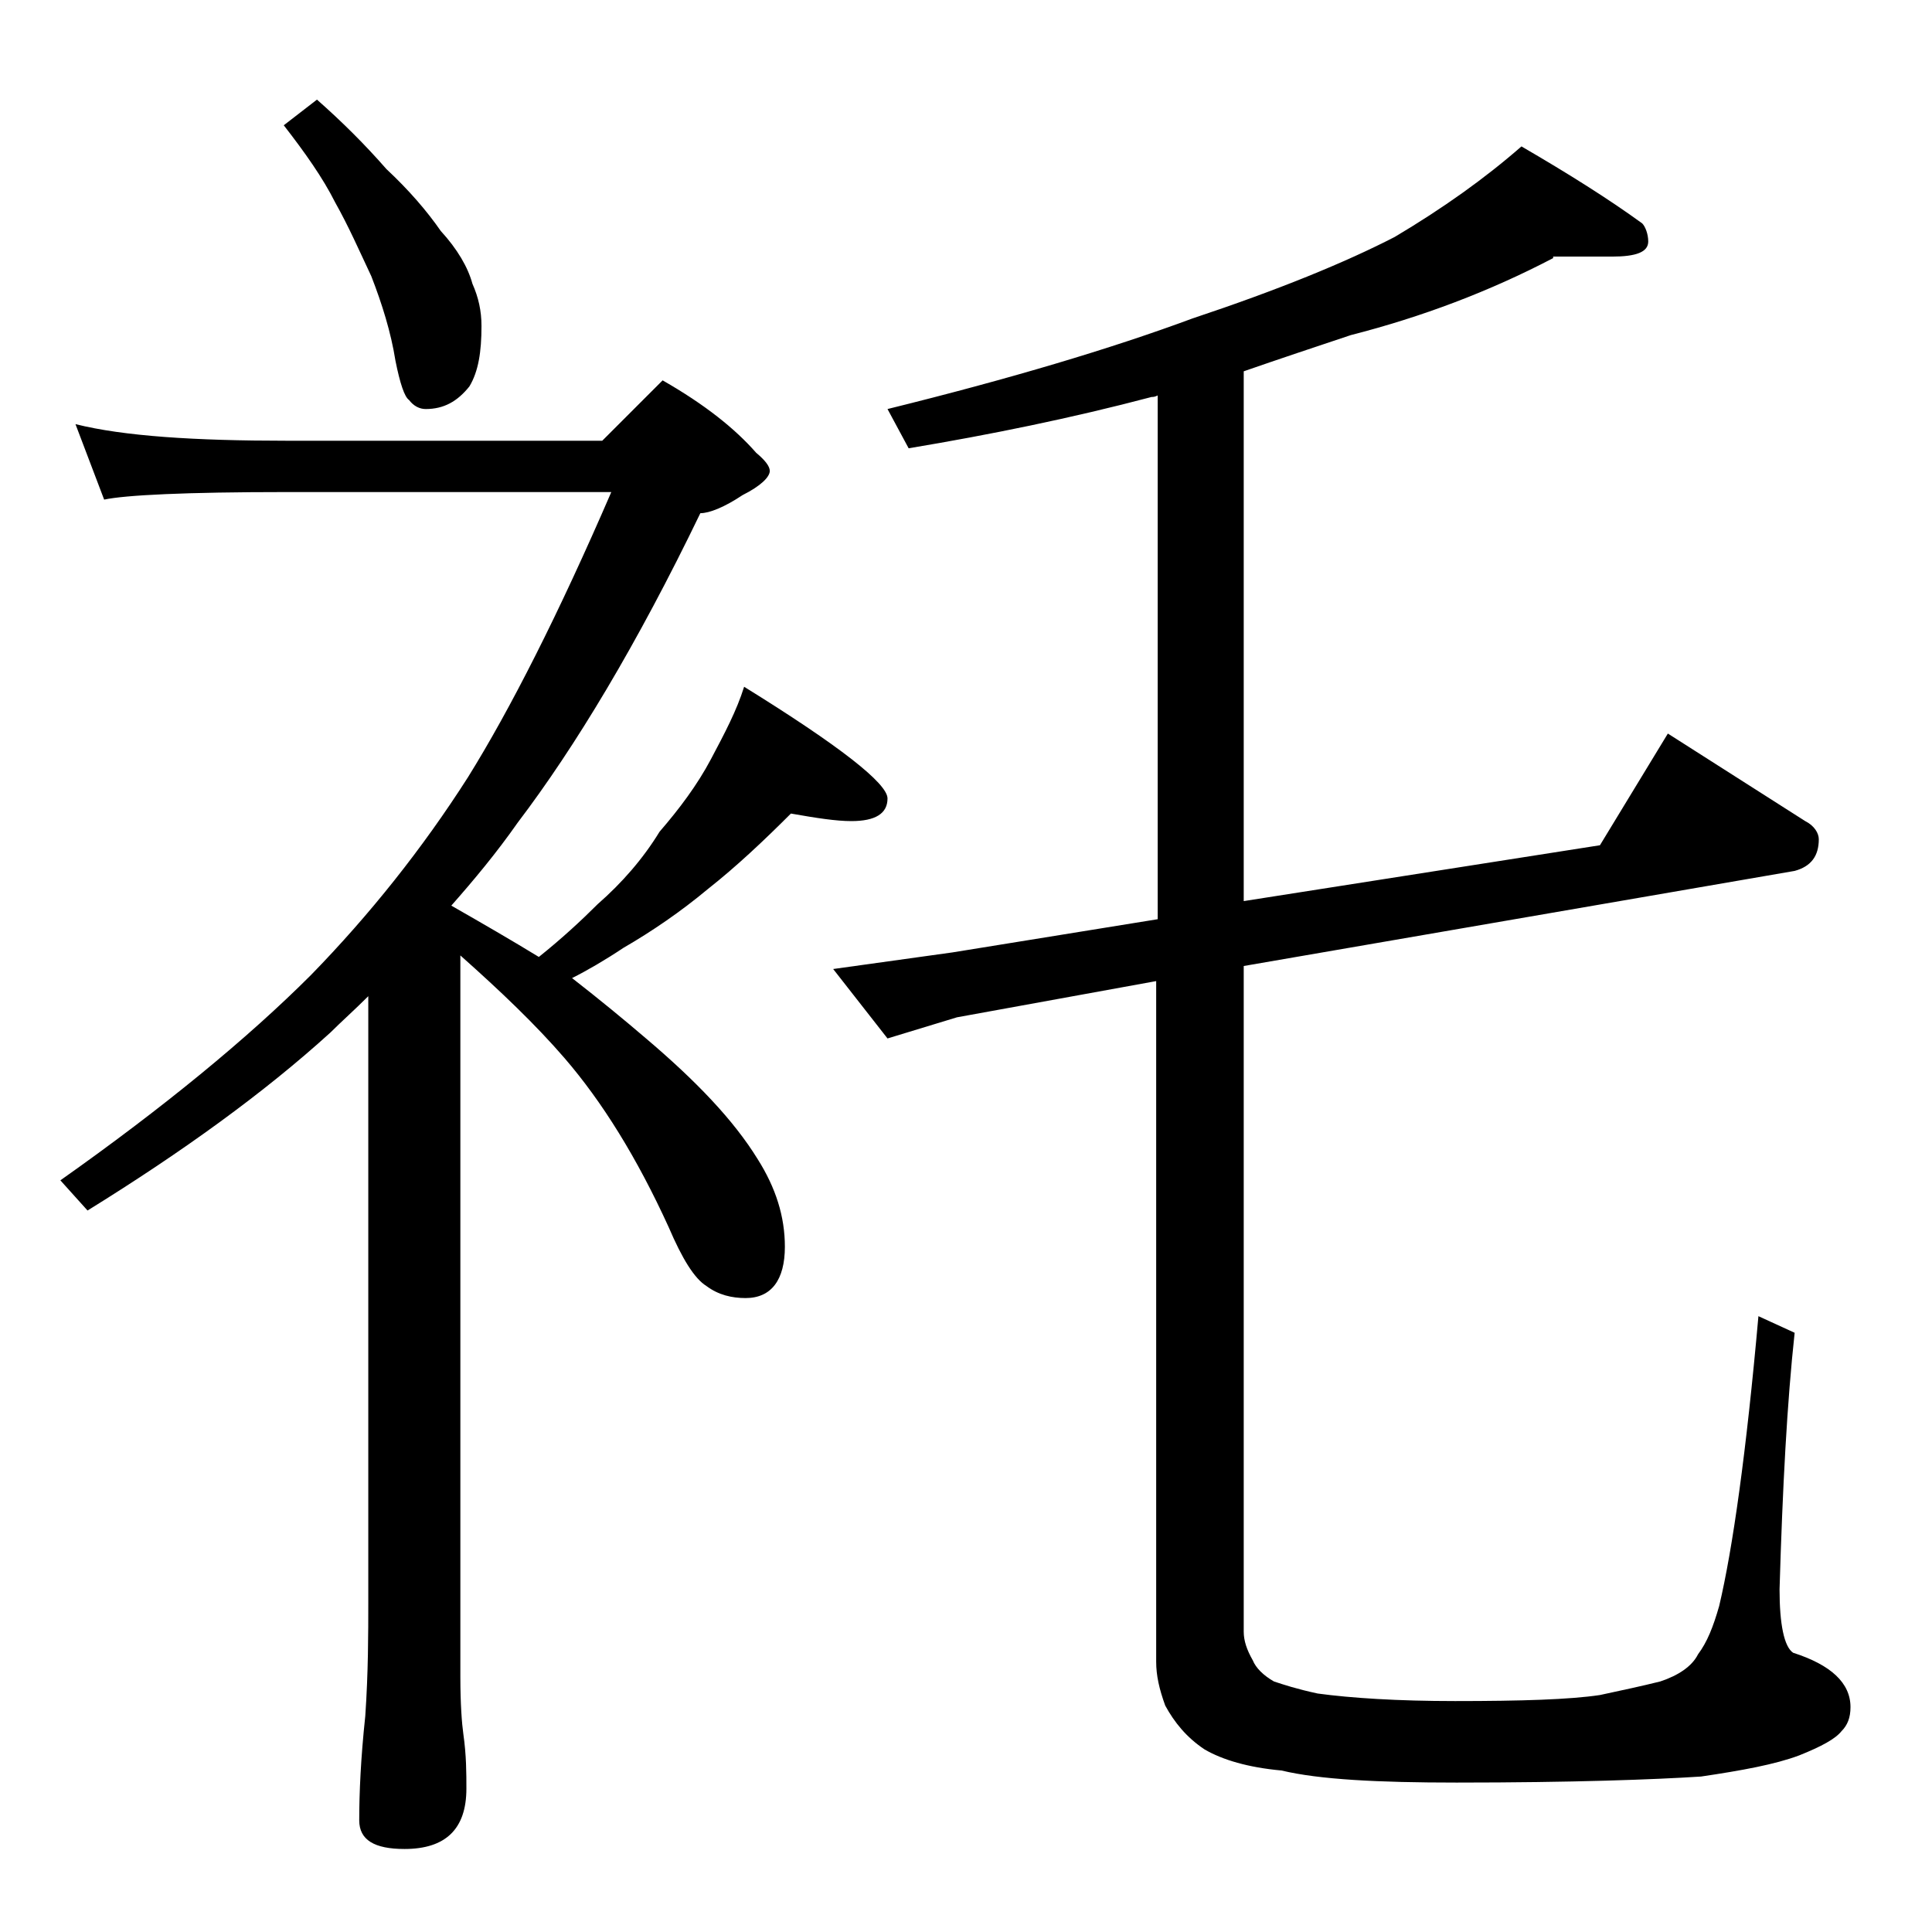 <?xml version="1.0" encoding="utf-8"?>
<!-- Generator: Adobe Illustrator 18.0.0, SVG Export Plug-In . SVG Version: 6.00 Build 0)  -->
<!DOCTYPE svg PUBLIC "-//W3C//DTD SVG 1.1//EN" "http://www.w3.org/Graphics/SVG/1.1/DTD/svg11.dtd">
<svg version="1.1" id="Layer_1" xmlns="http://www.w3.org/2000/svg" xmlns:xlink="http://www.w3.org/1999/xlink" x="0px" y="0px"
	 viewBox="0 0 128 128" enable-background="new 0 0 128 128" xml:space="preserve">
<path d="M5,28.1c3.2,0.8,7.9,1.1,14,1.1h20.9l4-4c2.8,1.6,4.8,3.2,6.2,4.8c0.6,0.5,0.9,0.9,0.9,1.2c0,0.4-0.6,1-1.8,1.6
	c-1.2,0.8-2.2,1.2-2.8,1.2c-4.2,8.7-8.3,15.5-12.1,20.5c-1.4,2-2.9,3.8-4.4,5.5c2.1,1.2,4,2.3,5.8,3.4c1.5-1.2,2.8-2.4,3.9-3.5
	c1.6-1.4,3-3,4.1-4.8c1.3-1.5,2.5-3.1,3.4-4.8c0.9-1.7,1.7-3.2,2.2-4.8c6.3,3.9,9.5,6.4,9.5,7.4s-0.8,1.5-2.4,1.5
	c-1,0-2.3-0.2-4-0.5c-1.8,1.8-3.6,3.5-5.5,5c-1.8,1.5-3.7,2.8-5.6,3.9c-1.2,0.8-2.4,1.5-3.4,2c1.8,1.4,3.5,2.8,4.9,4
	c3.3,2.8,5.8,5.4,7.4,8c1.2,1.9,1.8,3.8,1.8,5.8c0,2.2-0.9,3.4-2.6,3.4c-0.9,0-1.8-0.2-2.6-0.8c-0.8-0.5-1.6-1.8-2.5-3.9
	c-2.1-4.6-4.4-8.3-6.9-11.2c-1.9-2.2-4.2-4.4-6.9-6.8v47.8c0,1.8,0.1,3.1,0.2,3.8c0.2,1.4,0.2,2.6,0.2,3.6c0,2.7-1.4,4-4.1,4
	c-2,0-3-0.6-3-1.9c0-1.8,0.1-4.1,0.4-6.9c0.2-2.9,0.2-5.5,0.2-7.6V66c-0.9,0.9-1.8,1.7-2.5,2.4c-4.4,4-9.8,7.9-16.1,11.8L4,78.2
	c6.8-4.8,12.4-9.4,16.6-13.6c3.9-4,7.4-8.4,10.4-13.1c2.8-4.5,6-10.8,9.5-18.9H19c-6.7,0-10.7,0.2-12.1,0.5L5,28.1z M21,6.6
	c1.7,1.5,3.2,3,4.6,4.6c1.5,1.4,2.7,2.8,3.6,4.1c1.1,1.2,1.8,2.4,2.1,3.5c0.4,0.9,0.6,1.8,0.6,2.8c0,1.7-0.2,3-0.8,4
	c-0.8,1-1.7,1.5-2.9,1.5c-0.4,0-0.8-0.2-1.1-0.6c-0.3-0.2-0.6-1.1-0.9-2.6c-0.3-1.9-0.9-3.8-1.6-5.6c-0.8-1.7-1.5-3.3-2.4-4.9
	c-0.8-1.6-2-3.3-3.4-5.1L21,6.6z M102.9,17.1c-4.2,2.2-8.7,3.9-13.4,5.1c-2.4,0.8-4.8,1.6-7.1,2.4v35.1L106,56l4.5-7.4l9.1,5.8
	c0.6,0.3,0.9,0.8,0.9,1.2c0,1.1-0.5,1.8-1.6,2.1L82.4,64v44.1c0,0.6,0.2,1.2,0.6,1.9c0.2,0.5,0.7,1,1.4,1.4c0.6,0.2,1.5,0.5,2.9,0.8
	c2.2,0.3,5.3,0.5,9.1,0.5c4.4,0,7.6-0.1,9.6-0.4c1.4-0.3,2.8-0.6,4-0.9c1.2-0.4,2.1-1,2.5-1.8c0.6-0.8,1-1.8,1.4-3.2
	c0.9-3.8,1.8-10.2,2.6-19.2l2.4,1.1c-0.5,4.6-0.8,10.2-1,17c0,2.3,0.3,3.8,0.9,4.2c2.5,0.8,3.8,2,3.8,3.6c0,0.7-0.2,1.2-0.6,1.6
	c-0.4,0.5-1.3,1-2.8,1.6c-1.6,0.6-3.8,1-6.5,1.4c-3.1,0.2-8.5,0.4-16.2,0.4c-5.2,0-9.1-0.2-11.6-0.8c-2.2-0.2-3.9-0.7-5.1-1.4
	c-1.2-0.8-2-1.8-2.6-2.9c-0.4-1.1-0.6-2-0.6-2.9V65l-13.2,2.4l-4.6,1.4l-3.6-4.6l7.9-1.1l13.6-2.2V26.2c-0.2,0.1-0.3,0.1-0.4,0.1
	c-5.3,1.4-10.7,2.5-16.1,3.4l-1.4-2.6c8.1-2,14.8-4,20.2-6c5.7-1.9,10.1-3.7,13.4-5.4c3.2-1.9,6-3.9,8.4-6c3.1,1.8,5.8,3.5,8,5.1
	c0.2,0.2,0.4,0.7,0.4,1.2c0,0.7-0.8,1-2.4,1H102.9z"/>
</svg>
